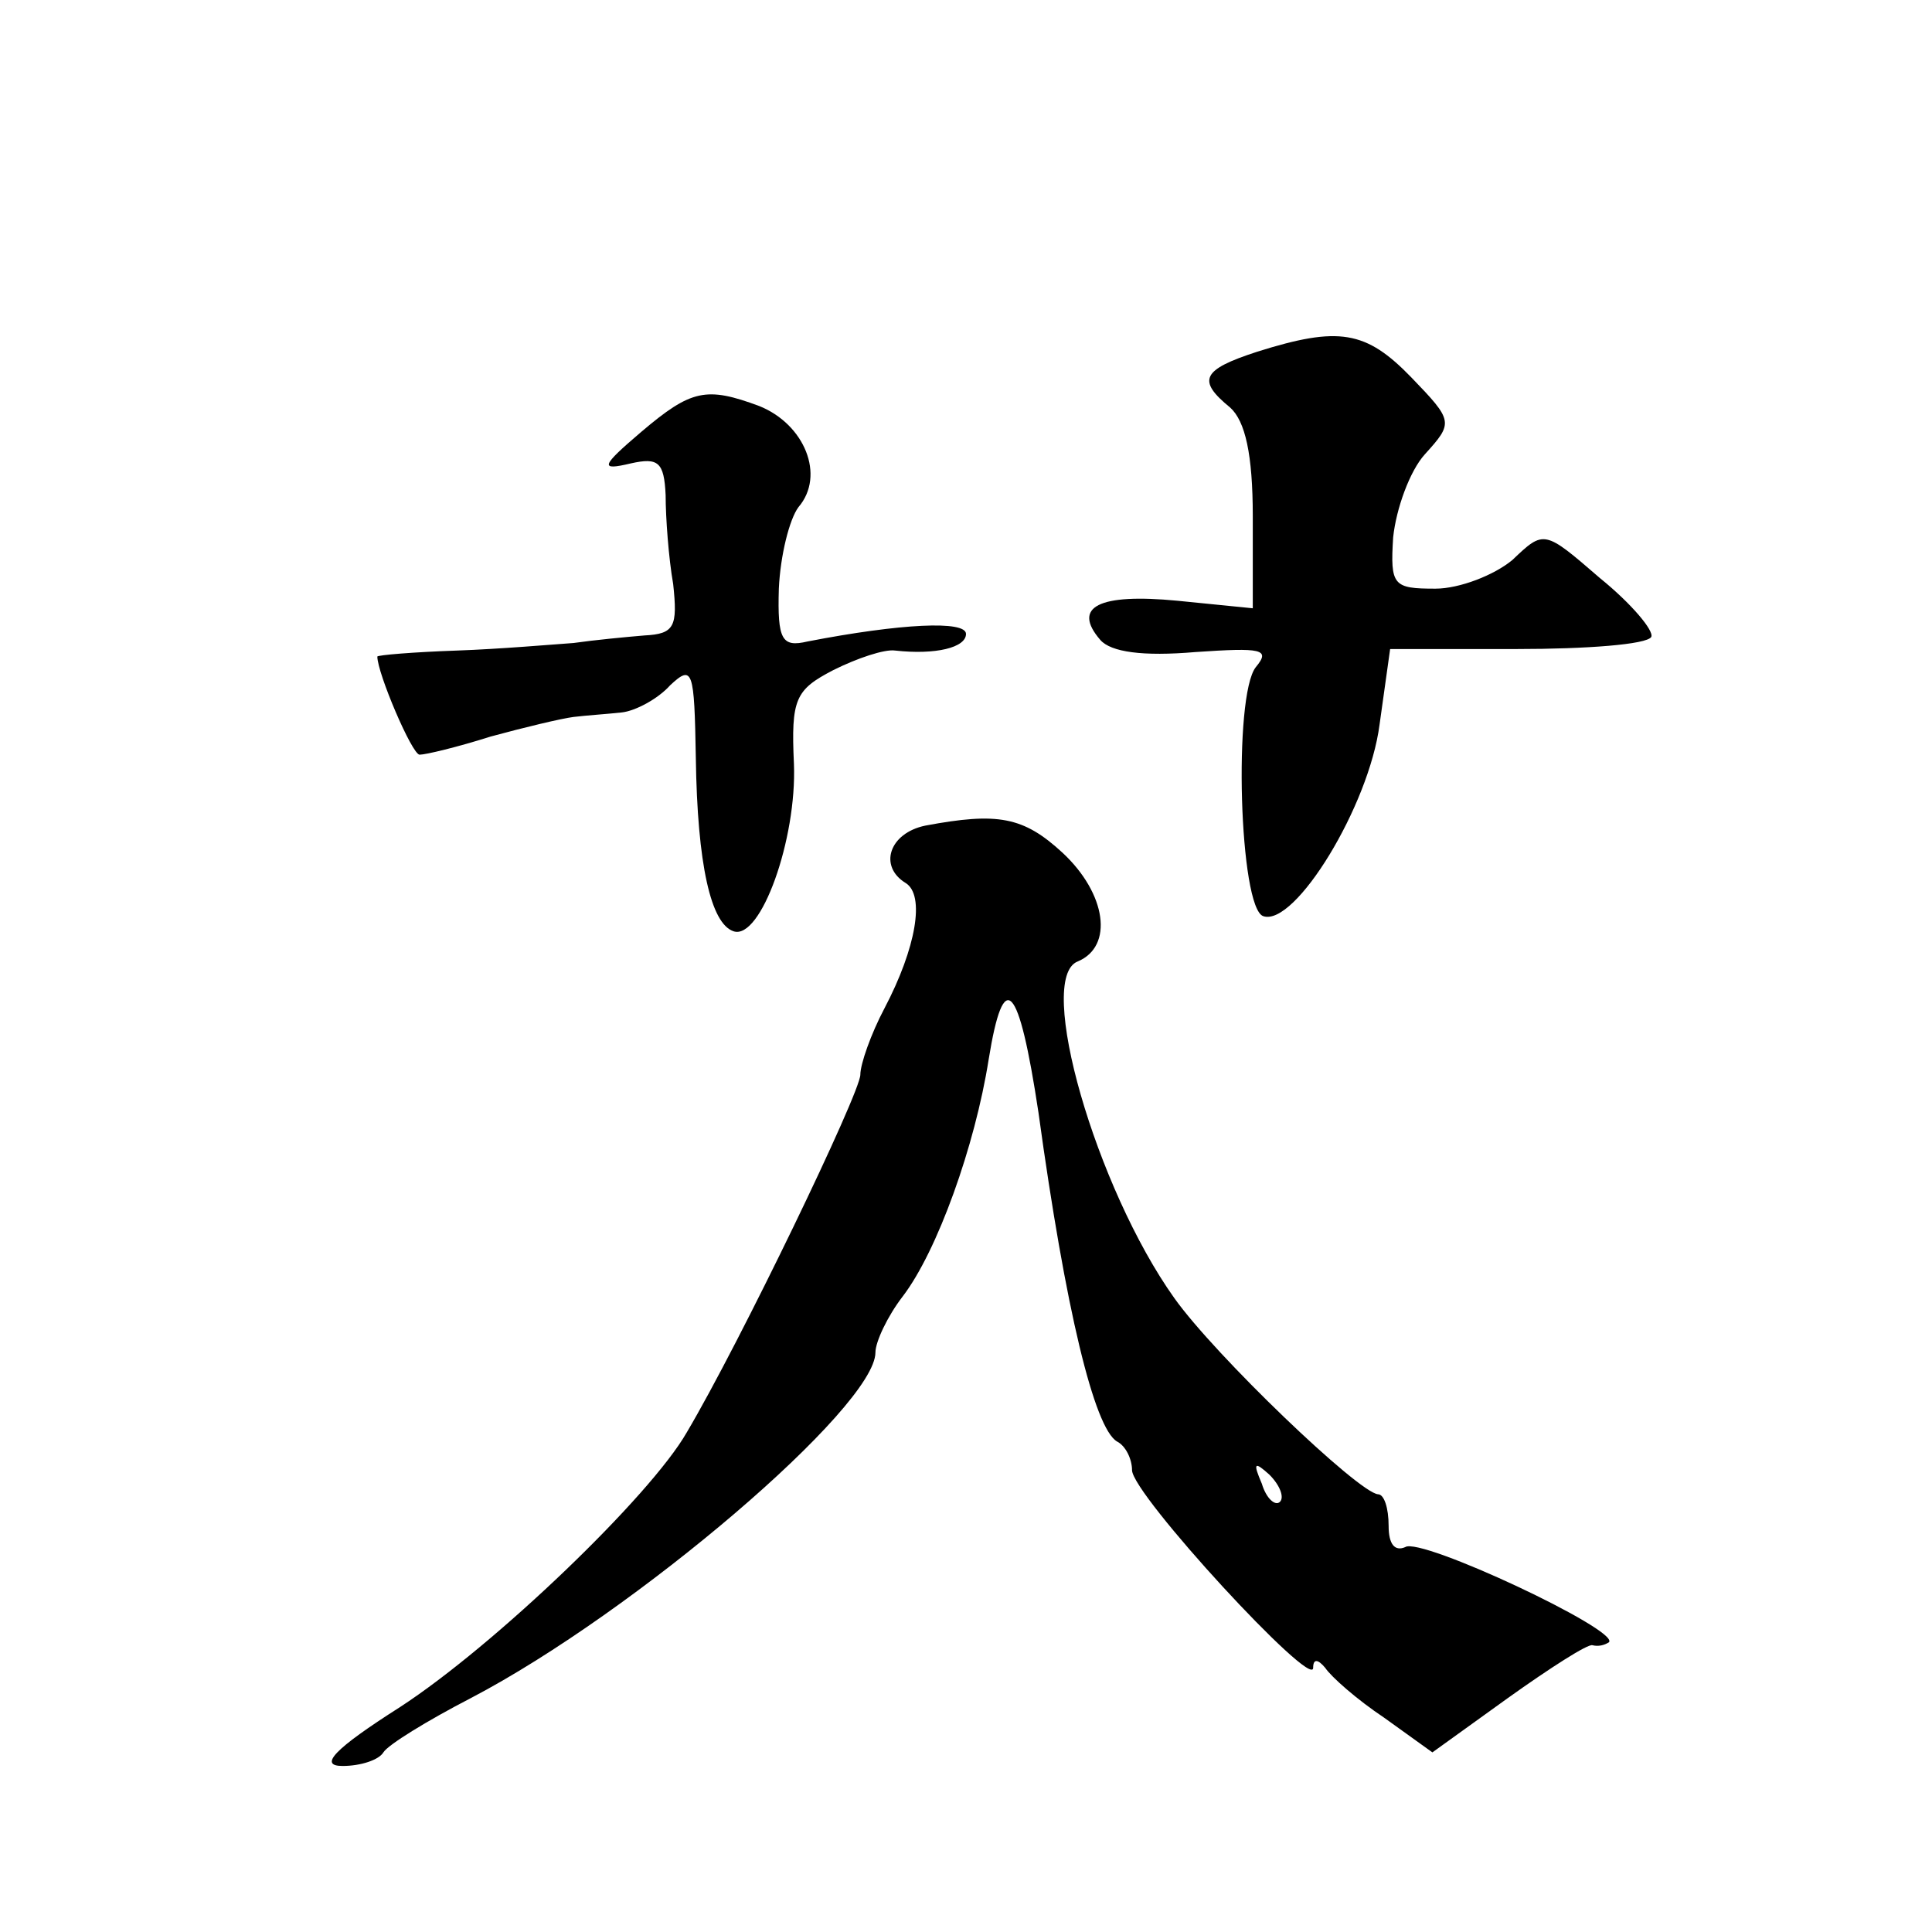 <?xml version="1.0" standalone="no"?>
<!DOCTYPE svg PUBLIC "-//W3C//DTD SVG 20010904//EN"
 "http://www.w3.org/TR/2001/REC-SVG-20010904/DTD/svg10.dtd">
<svg version="1.0" xmlns="http://www.w3.org/2000/svg"
 width="128pt" height="128pt" viewBox="0 0 128 128"
 preserveAspectRatio="xMidYMid meet">
<g transform="translate(0,128) scale(0.1,-0.1)"
fill="#0" stroke="none">
<path d="M833 1047 c-37 -12 -40 -19 -18 -37 10 -9 15 -31 15 -72 l0 -61 -50 5
c-52 5 -70 -4 -51 -26 7 -8 28 -11 63 -8 44 3 50 2 40 -10 -15 -19 -11 -160 5 -165
21 -7 70 73 77 127 l7 50 84 0 c46 0 86 3 89 8 2 4 -13 22 -34 39 -37 32 -37 32
-58 12 -12 -10 -35 -19 -51 -19 -28 0 -30 2 -28 34 2 19 11 44 21 55 19 21 19 22
-9 51 -30 31 -48 34 -102 17z M425 994 c-27 -23 -28 -26 -7 -21 18 4 22 1 23 -21
0 -15 2 -42 5 -59 3 -28 1 -33 -19 -34 -12 -1 -33 -3 -47 -5 -14 -1 -49 -4 -77
-5 -29 -1 -53 -3 -53 -4 0 -11 23 -65 28 -65 4 0 25 5 47 12 22 6 47 12 55 13 8
1 23 2 32 3 9 1 24 9 32 18 15 14 16 10 17 -48 1 -71 10 -110 25 -115 18 -6 42
61 40 111 -2 43 1 49 26 62 16 8 34 14 41 13 27 -3 47 2 47 11 0 9 -43 7 -105 -5
-17 -4 -20 1 -19 35 1 22 7 46 13 54 18 21 4 55 -26 67 -35 13 -45 11 -78 -17z
M613 733 c-24 -5 -31 -27 -13 -38 13 -8 7 -43 -14 -83 -9 -17 -16 -37 -16 -44 0
-12 -80 -178 -115 -237 -24 -42 -127 -141 -190 -182 -44 -28 -54 -39 -38 -39 12
0 24 4 27 9 3 5 29 21 58 36 109 57 268 193 268 229 0 7 8 24 18 37 23 30 48 100
57 157 10 62 20 51 33 -35 18 -131 37 -209 52 -218 6 -3 10 -12 10 -19 0 -16 120
-146 120 -131 0 6 3 6 8 0 4 -6 21 -21 39 -33 l32 -23 50 36 c28 20 53 36 56 35
4 -1 8 0 11 2 7 8 -125 70 -135 63 -7 -3 -11 2 -11 14 0 12 -3 21 -7 21 -13 1 -108
92 -135 130 -52 73 -92 212 -64 223 24 10 19 45 -10 72 -26 24 -43 27 -91 18z m235
-448 c-3 -3 -9 2 -12 12 -6 14 -5 15 5 6 7 -7 10 -15 7 -18z"/>
</g>
</svg>
